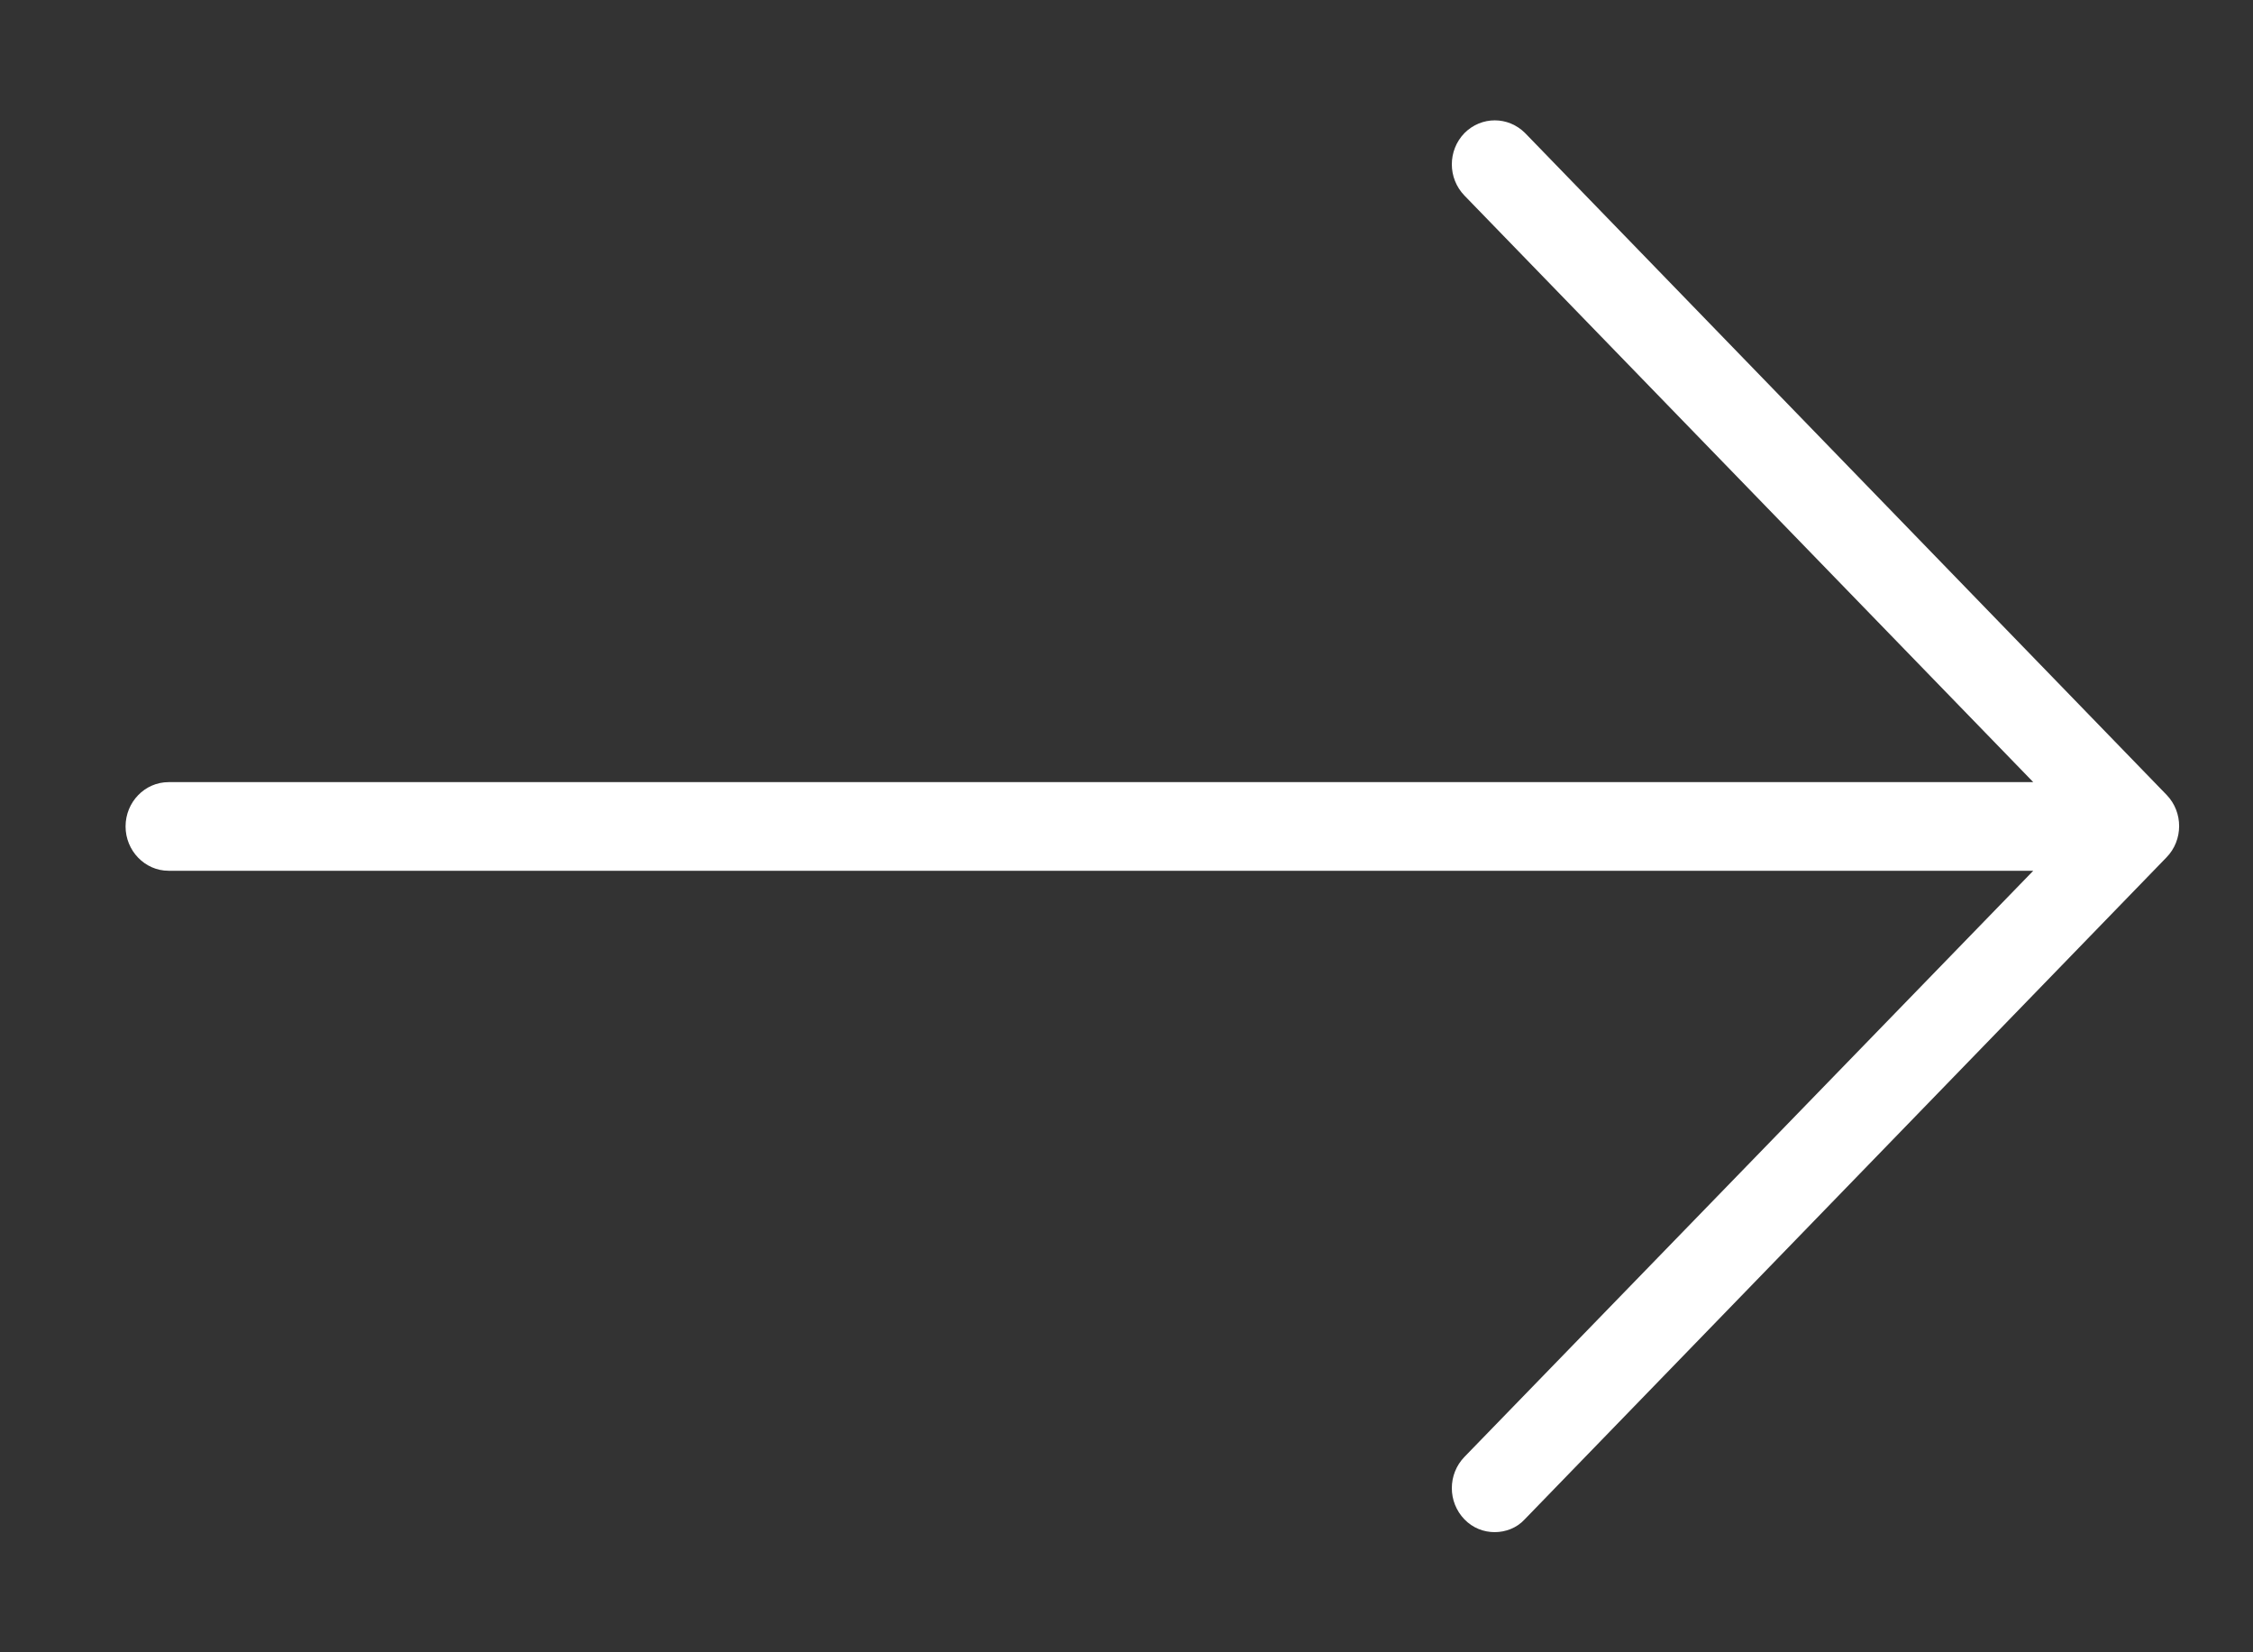 <svg width="15" height="11" viewBox="0 0 15 11" fill="none" xmlns="http://www.w3.org/2000/svg">
<rect x="0" y="0" width="15" height="11" fill="#333333" stroke="none"/>
<g clip-path="url(#clip0)">
<path d="M14.426 5.293L10.154 0.886C10.041 0.773 9.863 0.773 9.75 0.886C9.638 1.002 9.638 1.186 9.75 1.302L13.537 5.207H1.122C0.965 5.207 0.836 5.339 0.836 5.502C0.836 5.664 0.965 5.797 1.122 5.797H13.537L9.75 9.699C9.638 9.815 9.638 9.999 9.75 10.115C9.806 10.173 9.879 10.2 9.951 10.2C10.023 10.2 10.098 10.173 10.151 10.115L14.424 5.708C14.536 5.593 14.536 5.408 14.426 5.293Z" fill="#ffffff"/>
</g>
<defs>
<clipPath id="clip0">
<rect width="13.673" height="9.4" fill="white" transform="translate(0.836 0.8)"/>
</clipPath>
</defs>
</svg>

